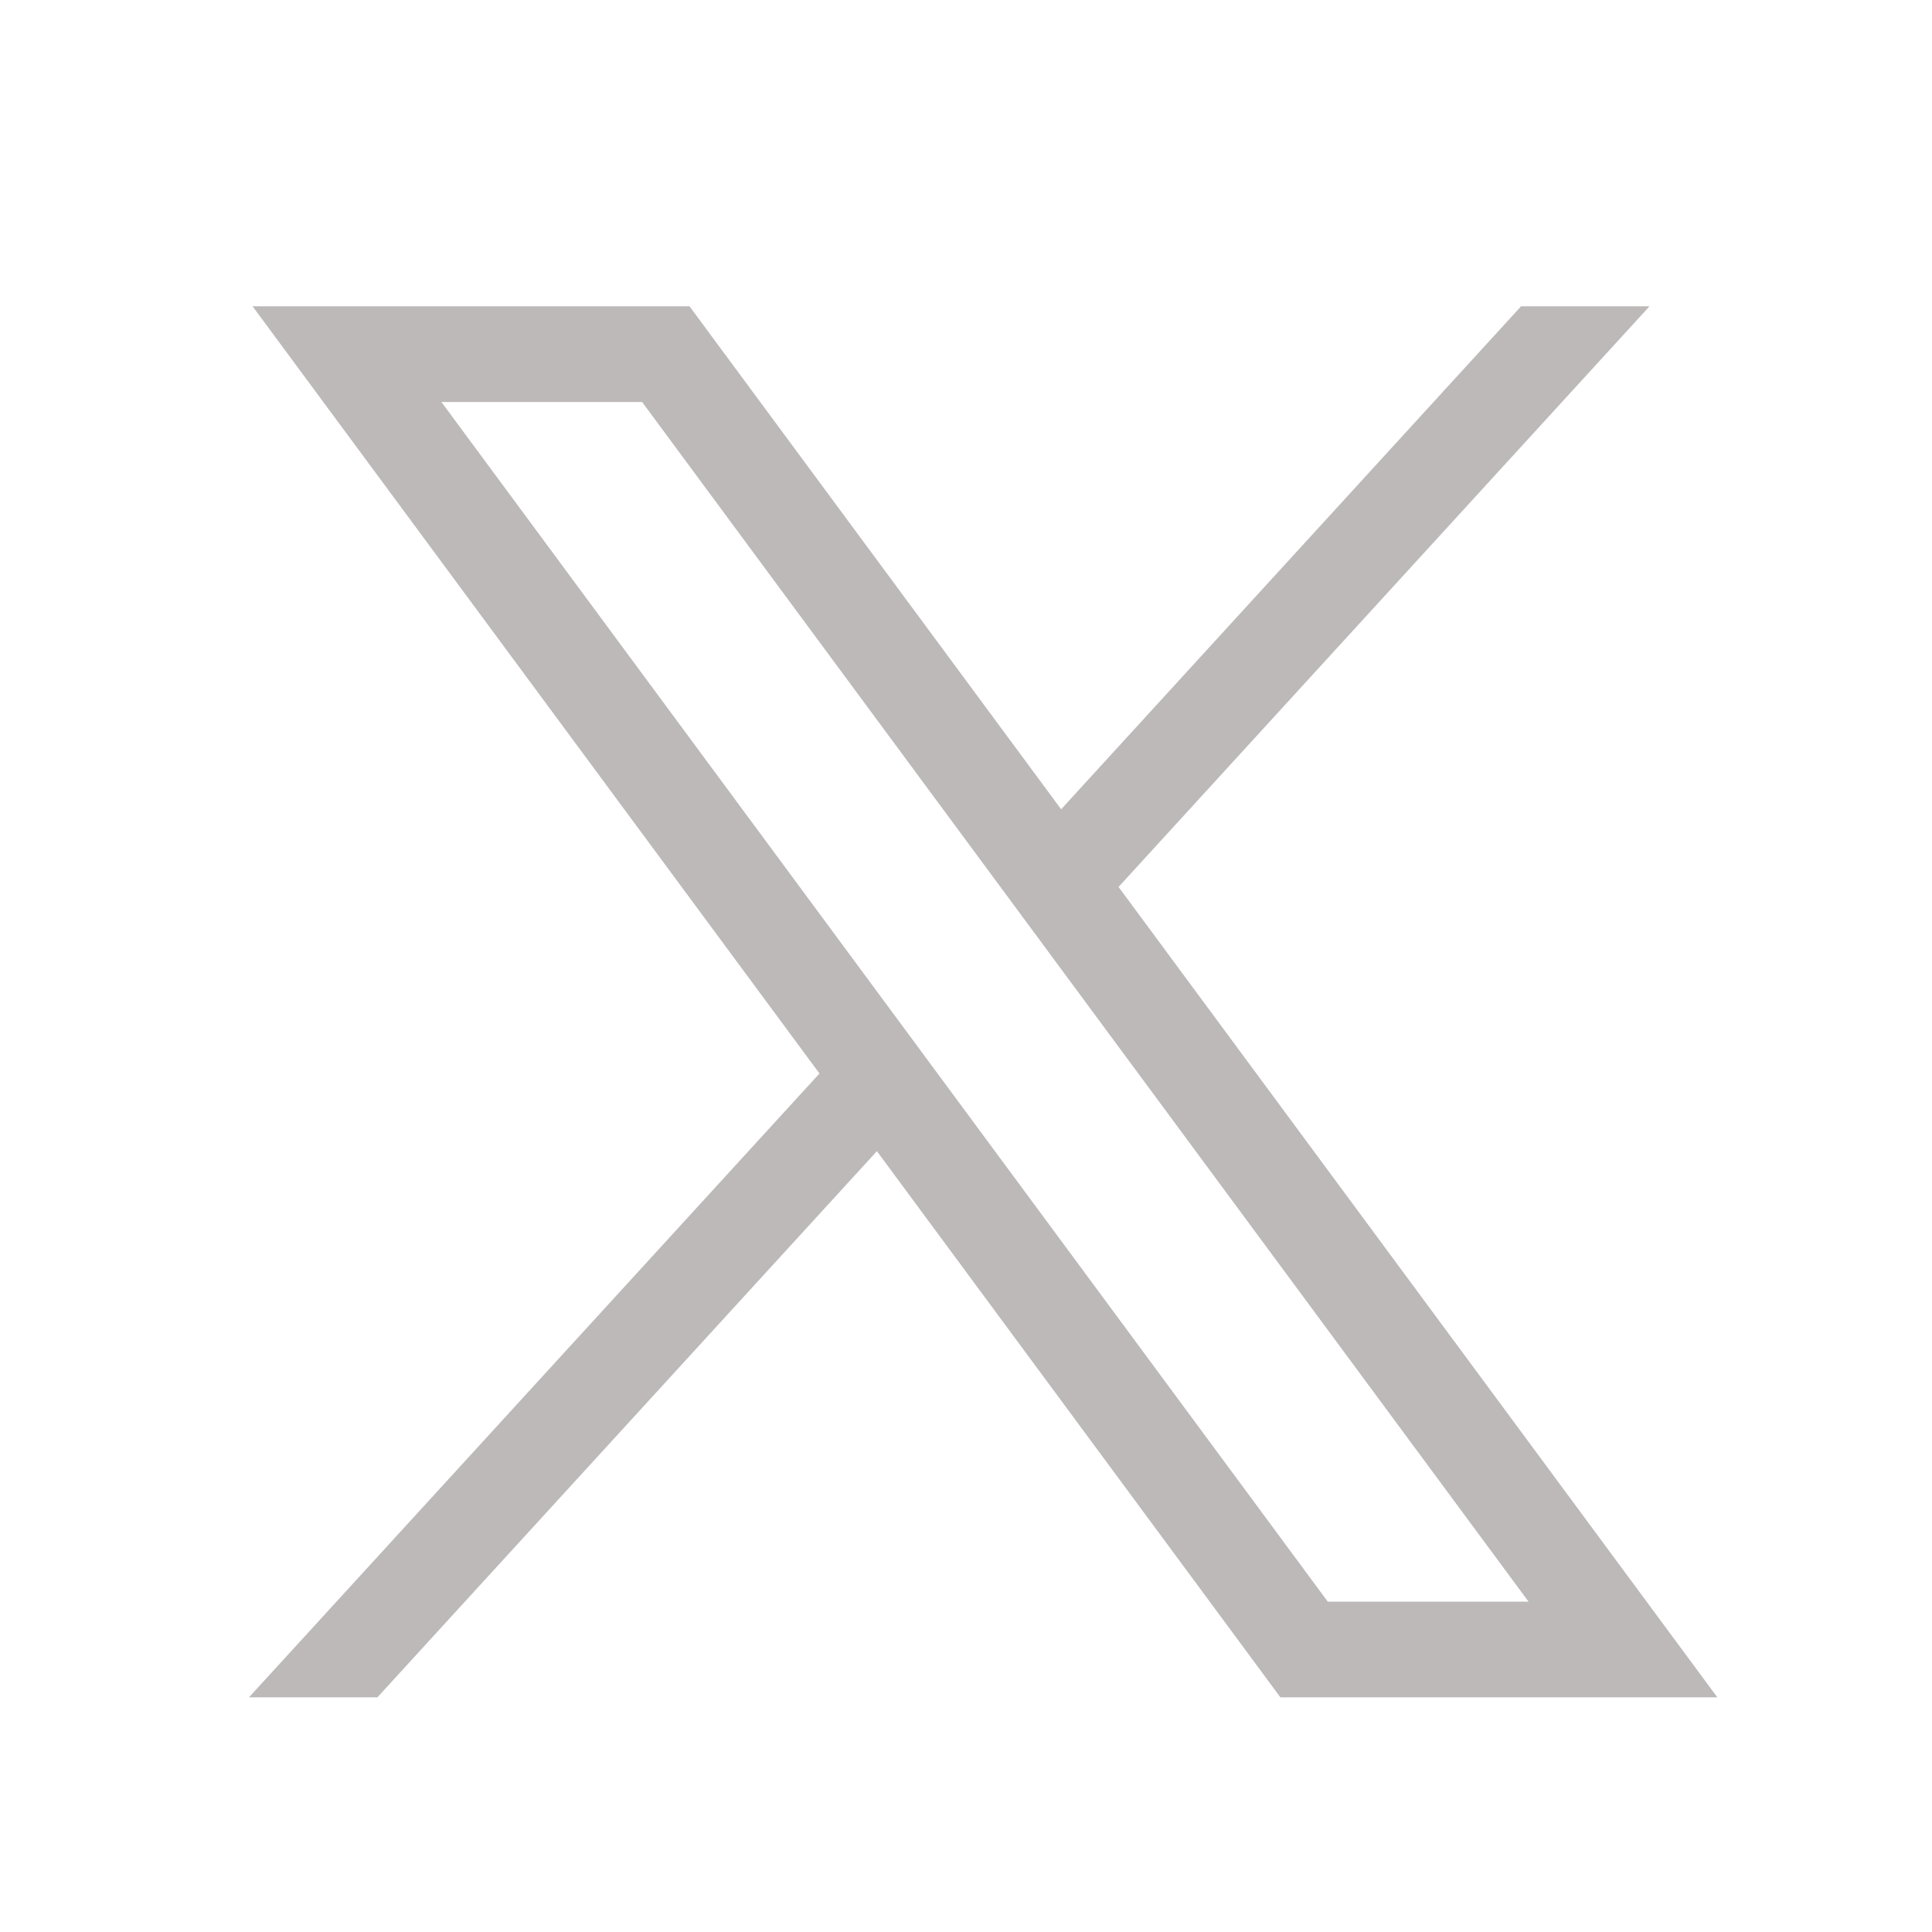<svg width="25" height="25" viewBox="0 0 25 25" fill="none" xmlns="http://www.w3.org/2000/svg">
<path d="M3.268 3.963L10.604 13.891L3.222 21.963H4.884L11.347 14.896L16.568 21.963H22.222L14.474 11.477L21.345 3.963H19.683L13.731 10.472L8.922 3.963H3.268ZM5.712 5.202H8.309L19.779 20.725H17.181L5.712 5.202Z" fill="#BDB9B9"/>
</svg>
